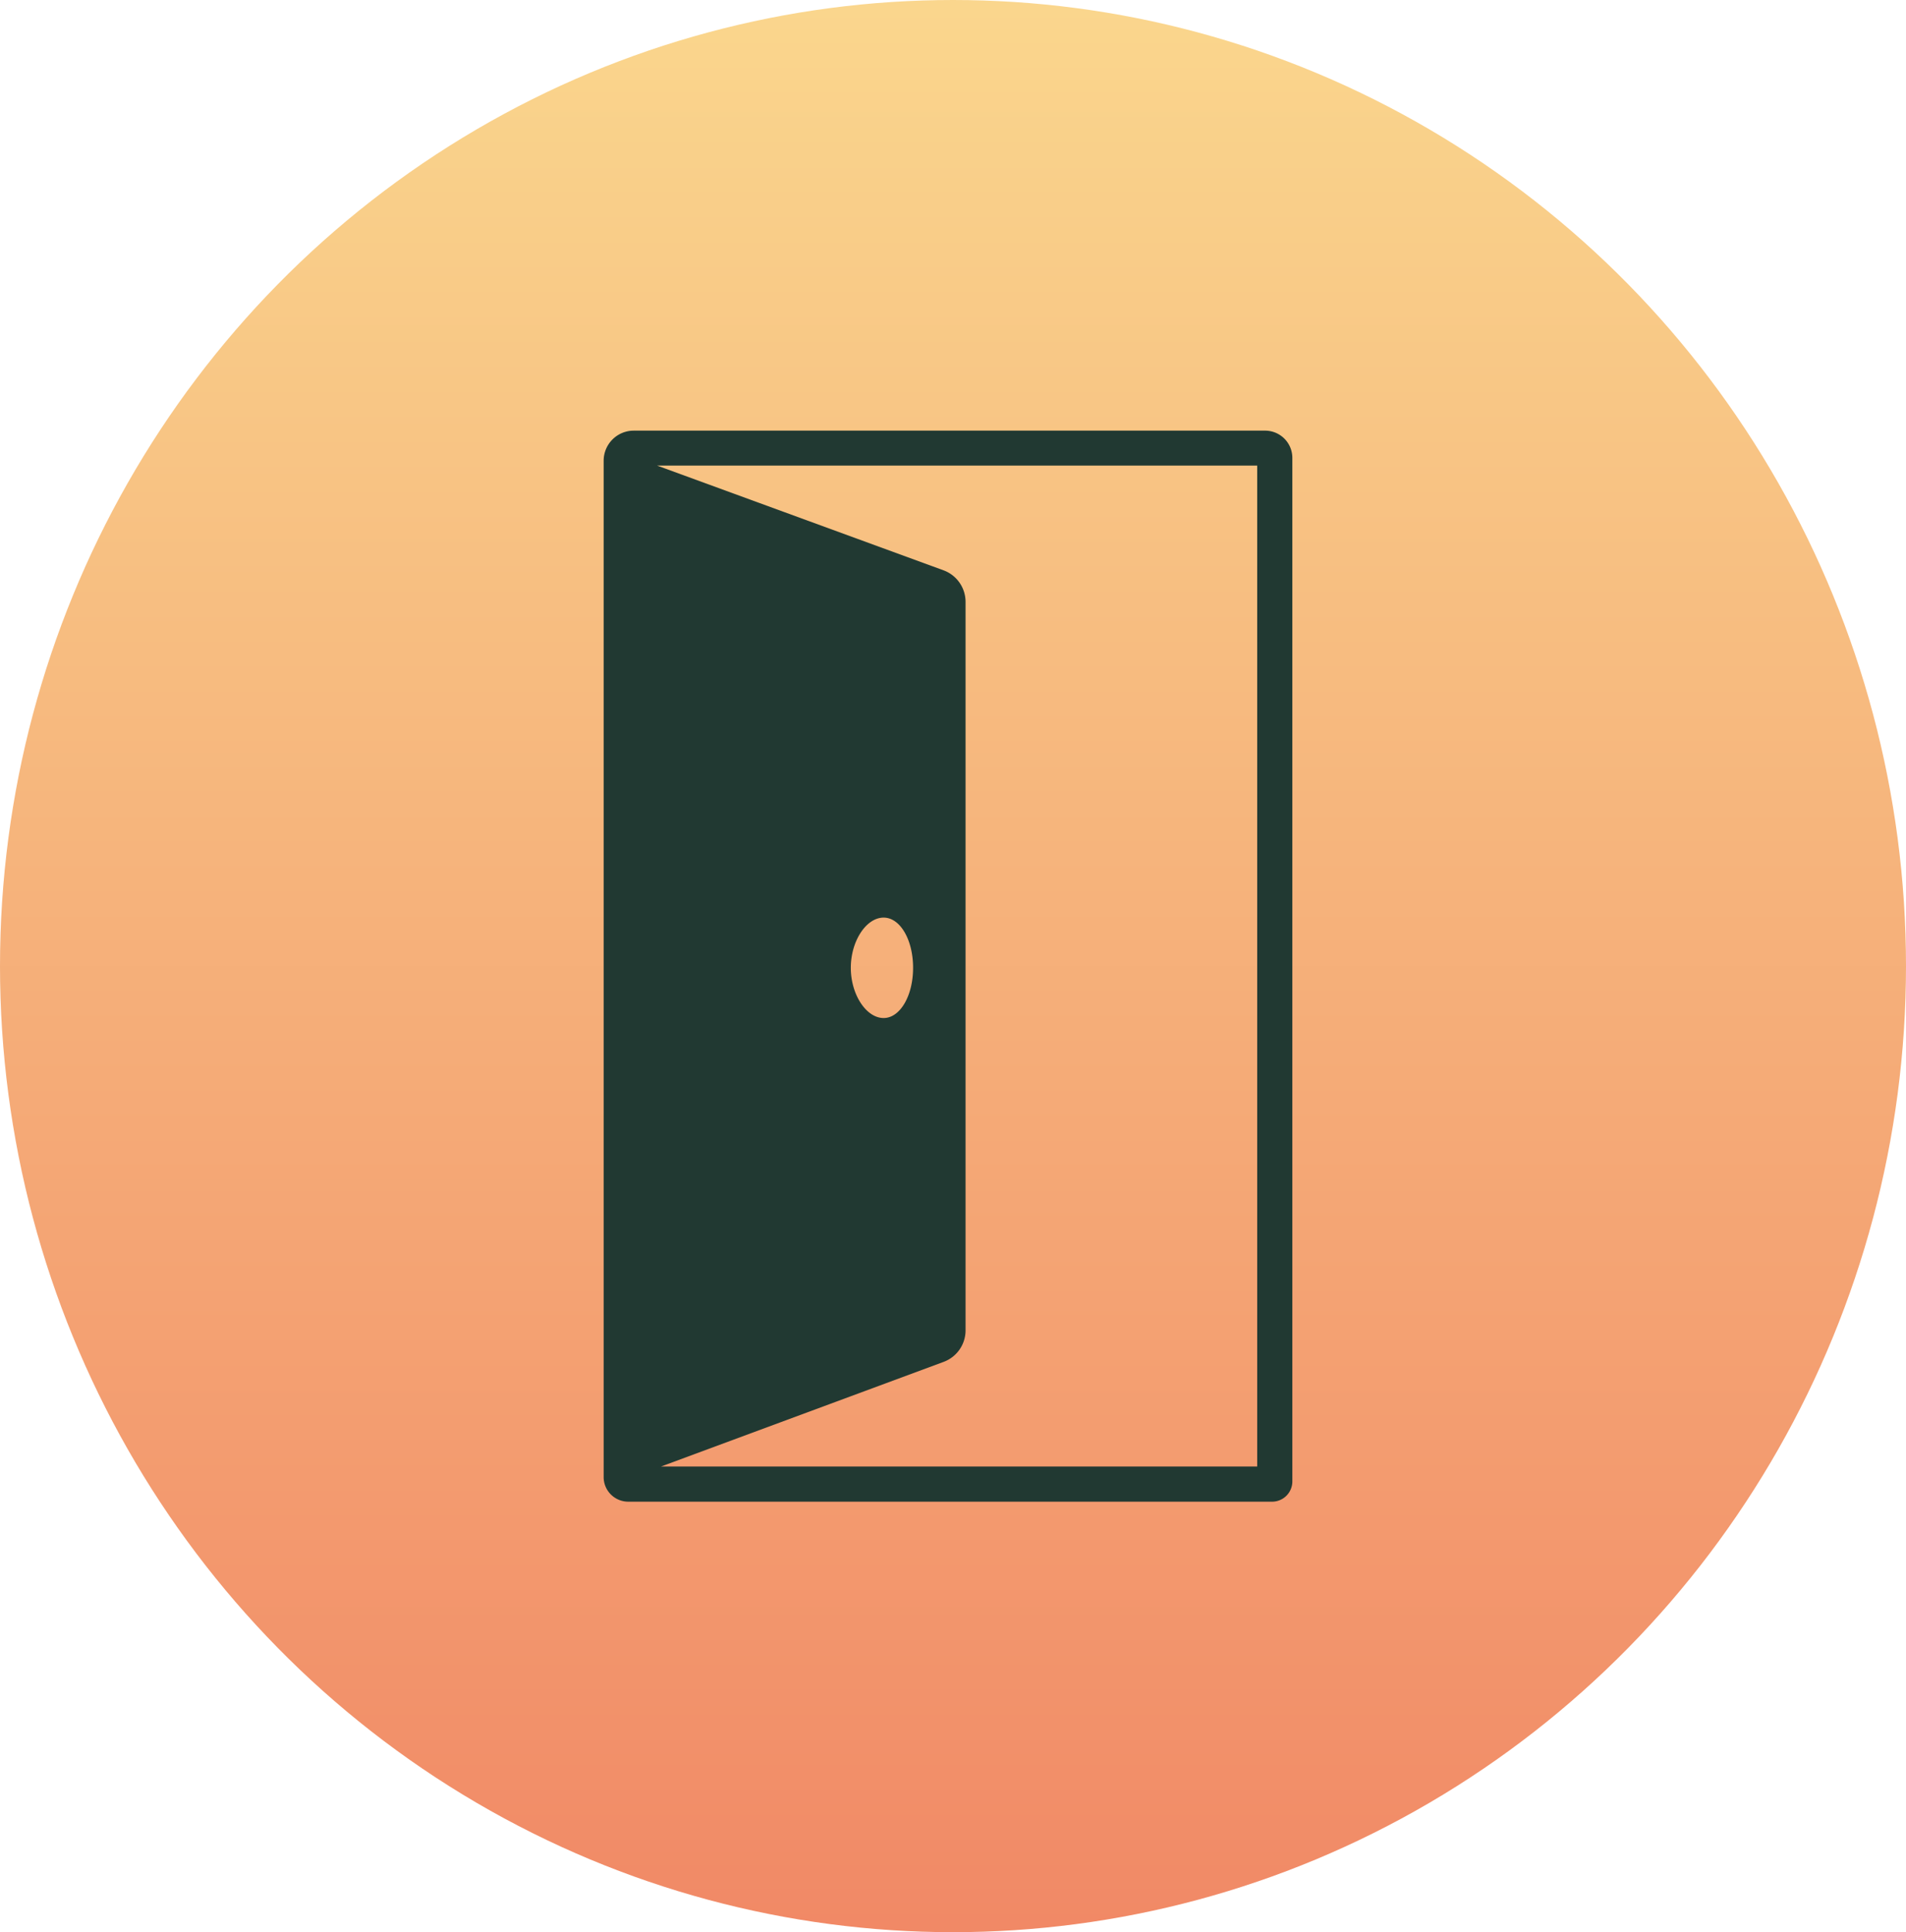 <svg xmlns="http://www.w3.org/2000/svg" xmlns:xlink="http://www.w3.org/1999/xlink" width="73" height="74" viewBox="0 0 73 74"><defs><linearGradient id="linear-gradient" x1="0.5" x2="0.5" y2="1" gradientUnits="objectBoundingBox"><stop offset="0" stop-color="#fad68d"></stop><stop offset="1" stop-color="#f18966"></stop></linearGradient><clipPath id="clip-path"><ellipse id="Ellipse_14" data-name="Ellipse 14" cx="36.5" cy="37" rx="36.5" ry="37" transform="translate(0.231 -0.462)" fill="url(#linear-gradient)"></ellipse></clipPath><clipPath id="clip-path-2"><rect id="Rectangle_301" data-name="Rectangle 301" width="73" height="74" transform="translate(0.231 -0.462)" fill="rgba(0,0,0,0)"></rect></clipPath></defs><g id="Groupe_149" data-name="Groupe 149" transform="translate(-0.231 0.462)"><g id="Groupe_126" data-name="Groupe 126" transform="translate(0 0)"><g id="Groupe_123" data-name="Groupe 123"><g id="Groupe_122" data-name="Groupe 122" clip-path="url(#clip-path)"><rect id="Rectangle_300" data-name="Rectangle 300" width="73" height="74" transform="translate(0.231 -0.462)" fill="url(#linear-gradient)"></rect></g></g><g id="Groupe_125" data-name="Groupe 125"><g id="Groupe_124" data-name="Groupe 124" clip-path="url(#clip-path-2)"><path id="Trac&#xE9;_157" data-name="Trac&#xE9; 157" d="M60.713,42.824V81.752a.942.942,0,0,0,.943.942H86.314a.776.776,0,0,0,.776-.776v-39.2a1.043,1.043,0,0,0-1.043-1.043H61.866a1.153,1.153,0,0,0-1.153,1.153M85.744,81.348H62.909L73.734,77.34a1.287,1.287,0,0,0,.84-1.207v-27.9a1.288,1.288,0,0,0-.845-1.209l-10.967-4.01H85.744Zm-15.565-19.1c0-1.023.588-1.923,1.258-1.923.631,0,1.127.846,1.127,1.923s-.5,1.923-1.127,1.923c-.669,0-1.258-.9-1.258-1.923" transform="translate(-37.362 -25.644)" fill="#213932" fill-rule="evenodd"></path></g></g></g></g></svg>